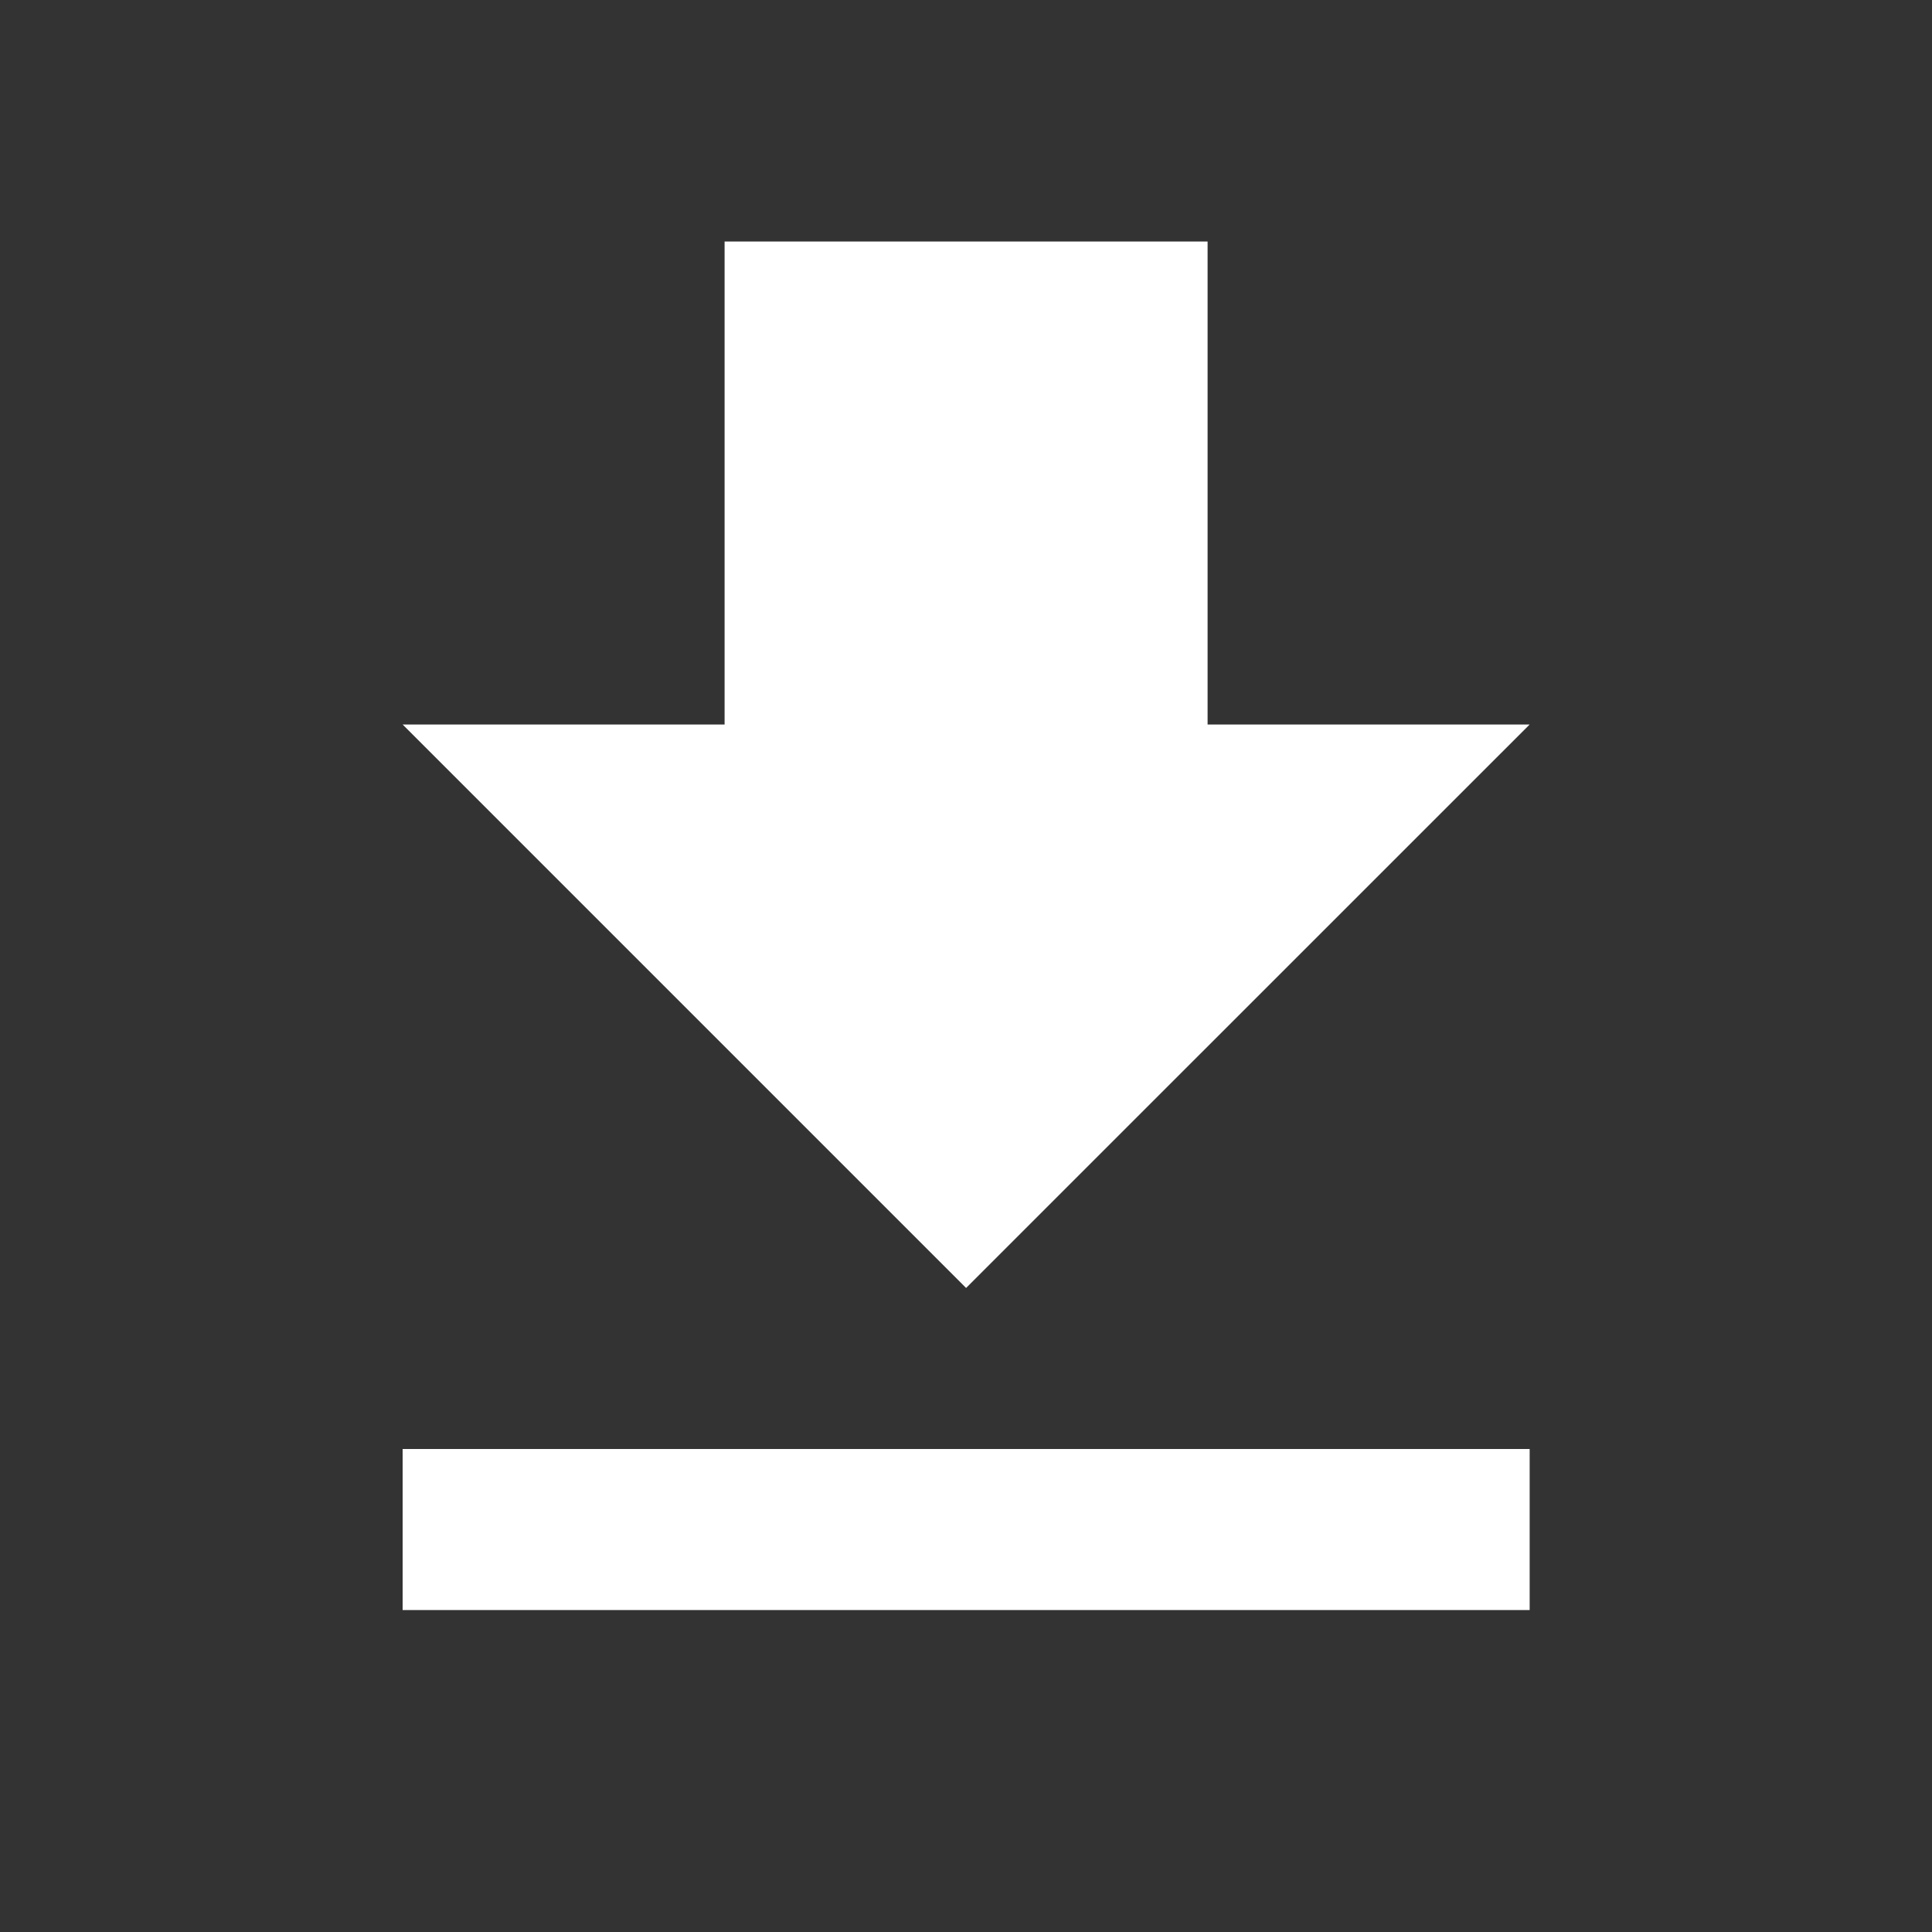 <svg width="20" height="20" viewBox="0 0 20 20" fill="none" xmlns="http://www.w3.org/2000/svg">
<rect x="0" y="0" width="20" height="20" fill="#333333" stroke="none"/>
<path d="M4.168 16.667H15.835V15H4.168M15.835 7.5H12.501V2.5H7.501V7.5H4.168L10.001 13.333L15.835 7.5Z" fill="white"/>
</svg>

